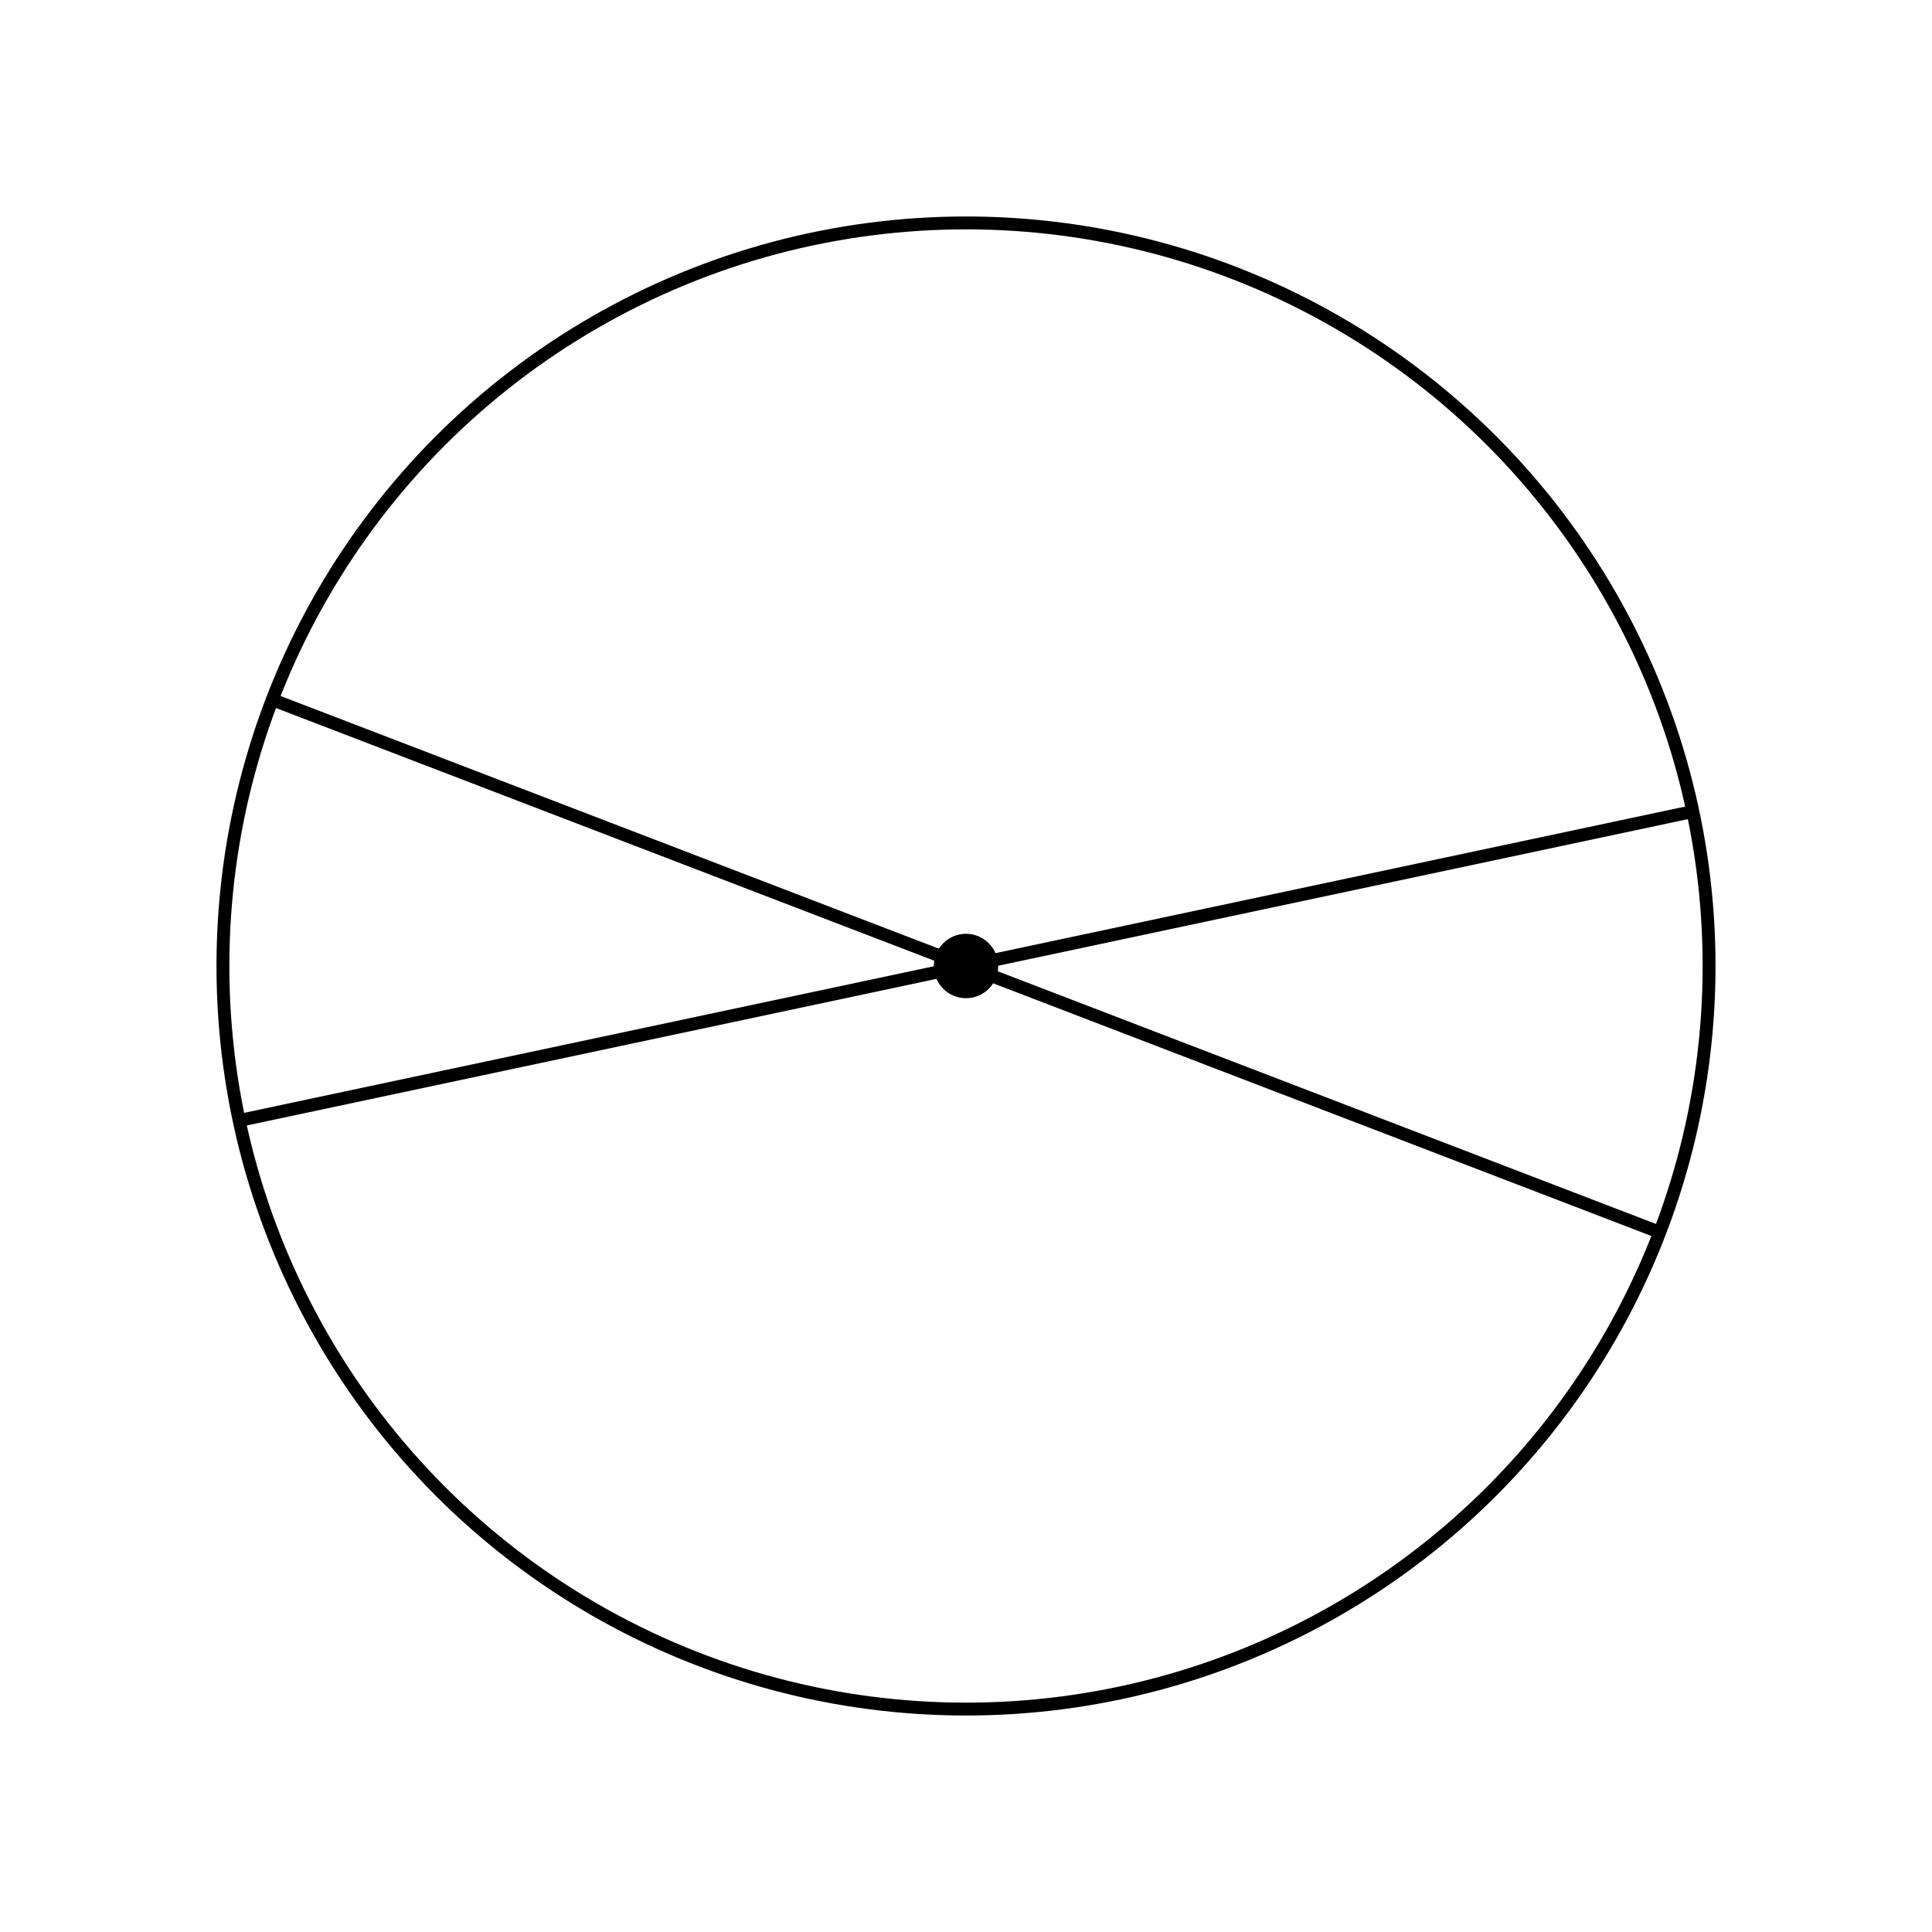 <svg xmlns="http://www.w3.org/2000/svg" version="1.1" width="300" height="300" viewBox="0 0 300 300"><defs/><ellipse cx="150" cy="150" rx="115.385" ry="115.385" fill="#000000" stroke="#000000" style="stroke-width: 2px;stroke-opacity: 1;fill-opacity: 0" stroke-width="2" stroke-opacity="1" stroke-dasharray="0" fill-opacity="0"/><ellipse cx="150" cy="150" rx="4" ry="4" fill="#000000" stroke="#000000" style="stroke-width: 2px;stroke-opacity: 1;fill-opacity: 1" stroke-width="2" stroke-opacity="1" stroke-dasharray="0" fill-opacity="1"/><path fill="none" stroke="#000000" d="M 150,150 L 37.137,173.99" style="stroke-width: 2px" stroke-width="2"/><path fill="none" stroke="#000000" d="M 150,150 L 42.279,108.65" style="stroke-width: 2px" stroke-width="2"/><path fill="none" stroke="#000000" d="M 150,150 L 262.863,126.01" style="stroke-width: 2px" stroke-width="2"/><path fill="none" stroke="#000000" d="M 150,150 L 257.721,191.35" style="stroke-width: 2px" stroke-width="2"/></svg>
